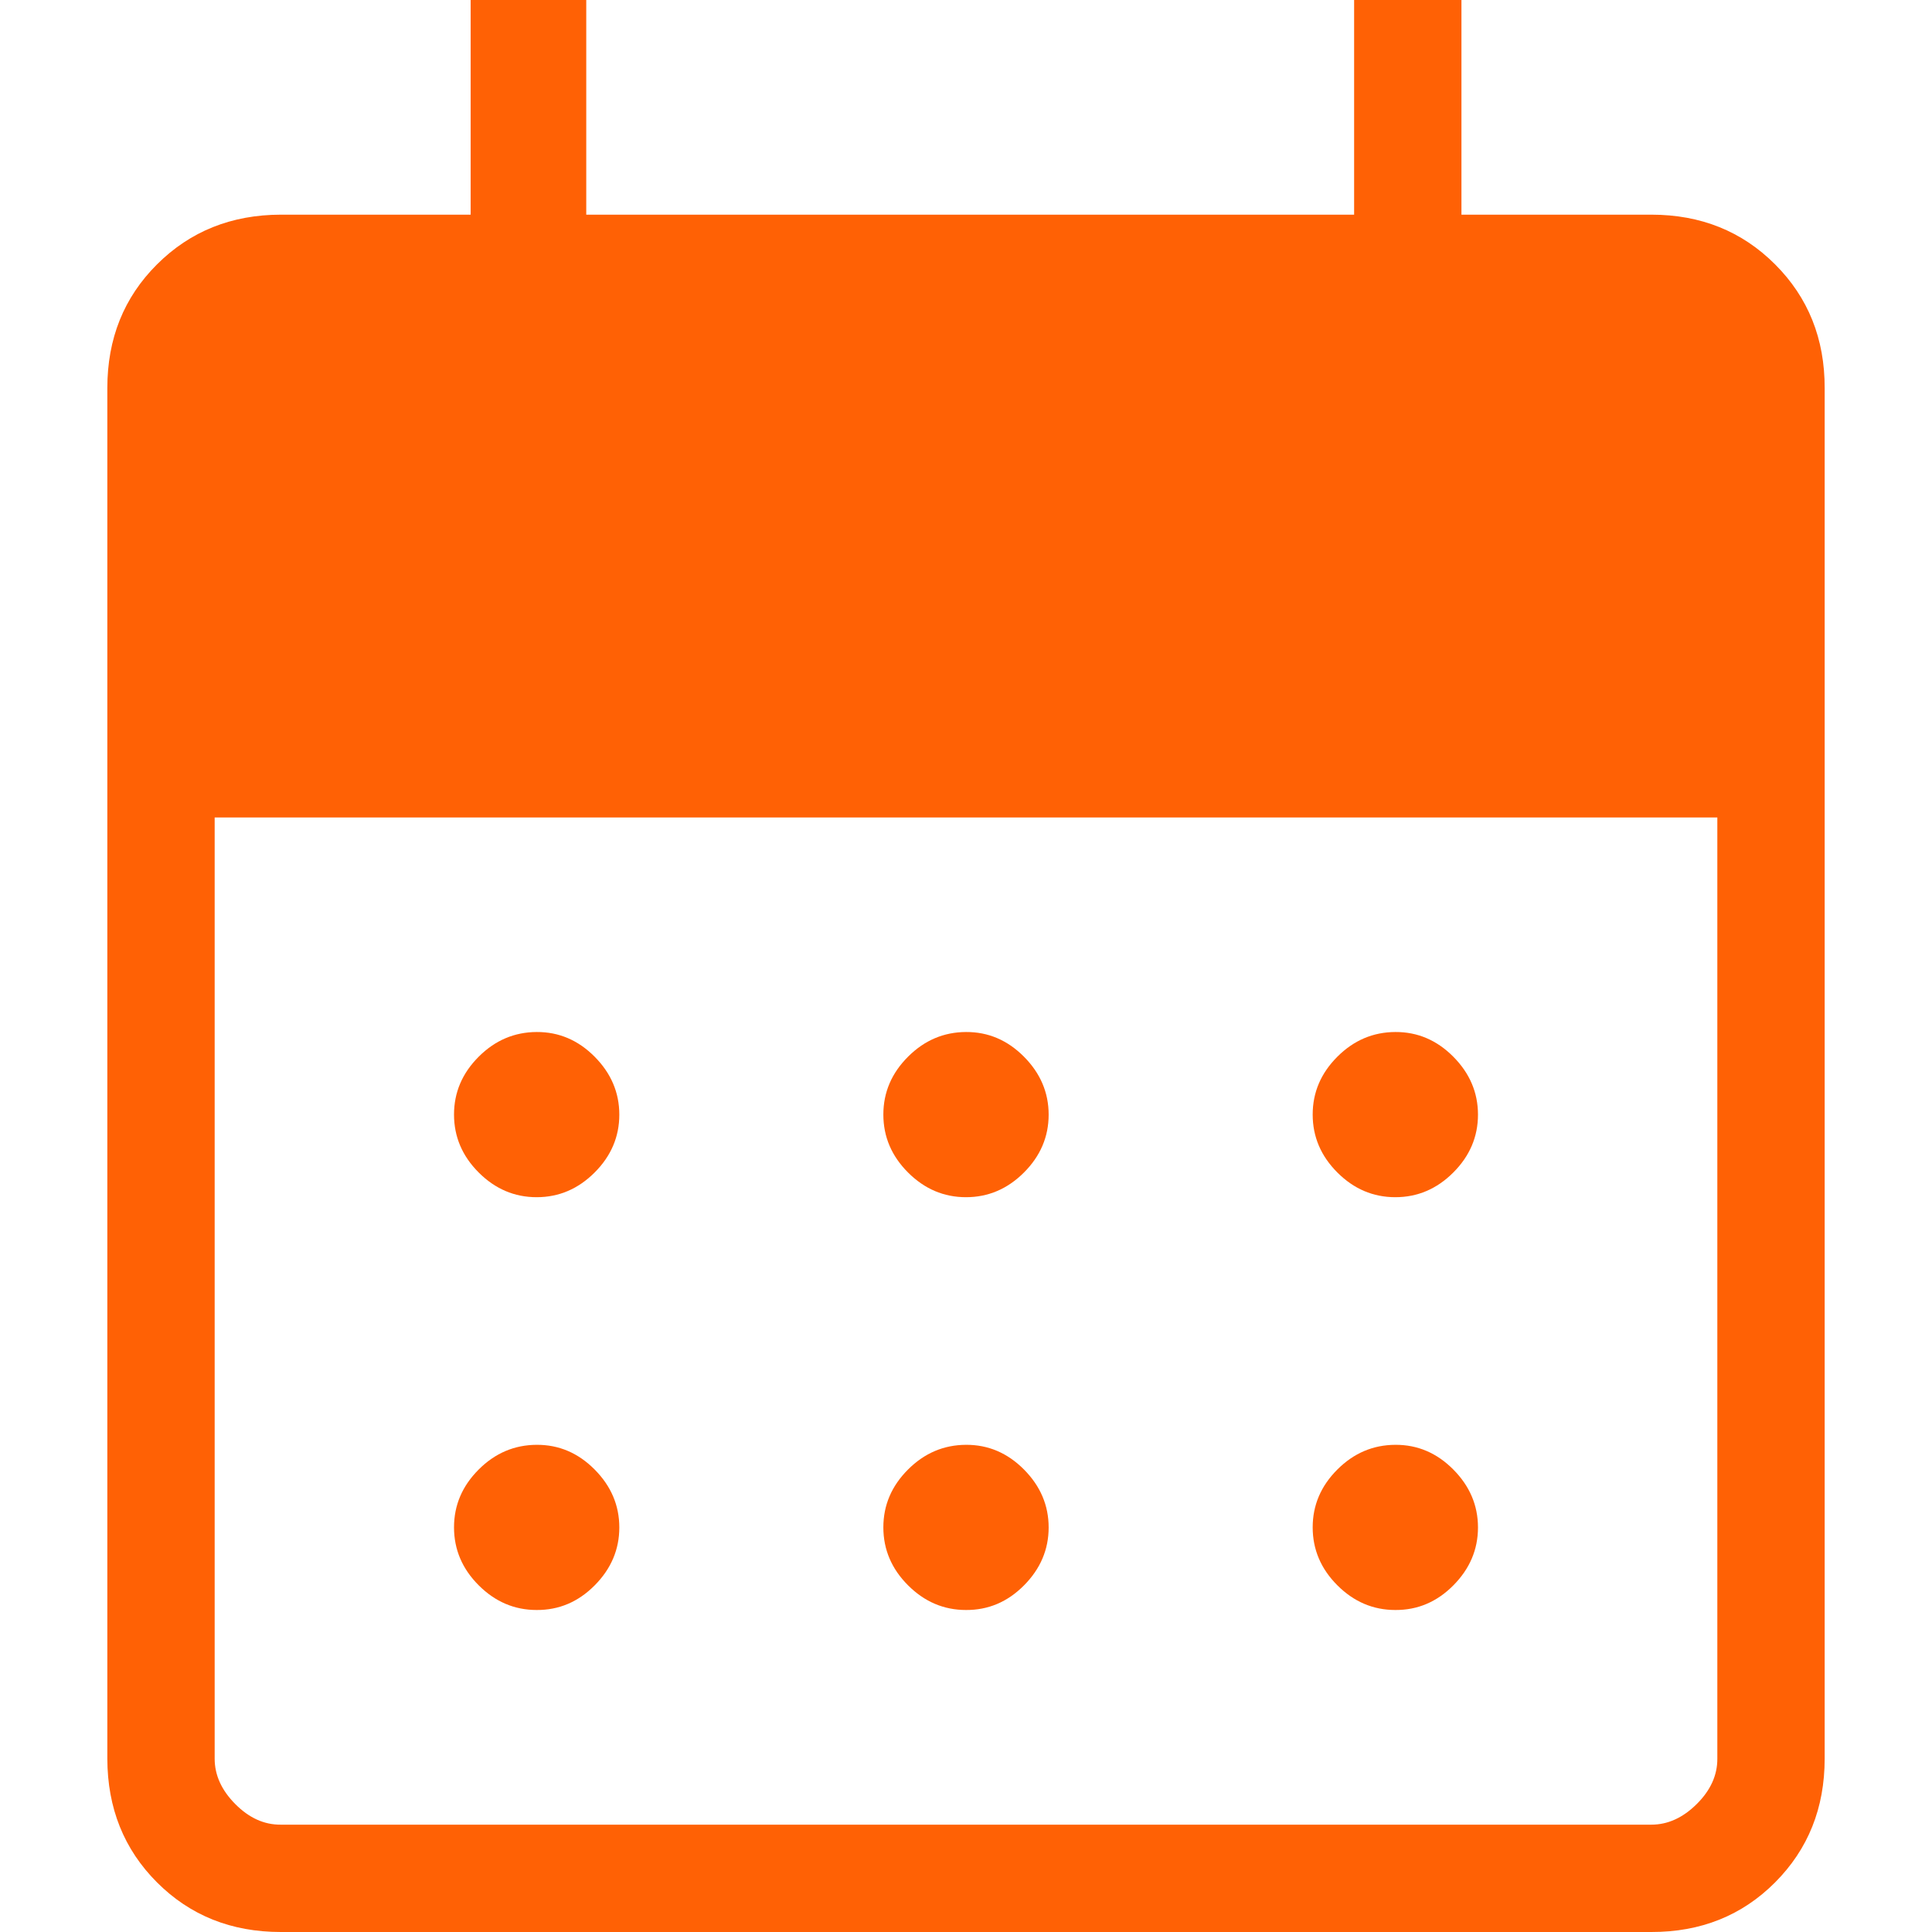 <svg width="18" height="18" viewBox="0 0 18 18" fill="none" xmlns="http://www.w3.org/2000/svg">
<g clip-path="url(#clip0_584_1167)">
<path d="M9 11.154C8.793 11.154 8.613 11.077 8.46 10.924C8.307 10.771 8.23 10.591 8.23 10.384C8.23 10.177 8.307 9.998 8.46 9.845C8.613 9.692 8.793 9.616 9 9.615C9.207 9.614 9.387 9.691 9.54 9.845C9.693 9.999 9.77 10.179 9.77 10.385C9.77 10.591 9.693 10.771 9.54 10.924C9.387 11.077 9.207 11.154 9 11.154ZM5 11.154C4.793 11.154 4.613 11.077 4.46 10.924C4.307 10.771 4.23 10.591 4.23 10.384C4.23 10.177 4.307 9.998 4.46 9.845C4.613 9.692 4.793 9.616 5 9.615C5.207 9.614 5.387 9.691 5.54 9.845C5.693 9.999 5.77 10.179 5.77 10.385C5.77 10.591 5.693 10.771 5.54 10.924C5.387 11.077 5.207 11.154 5 11.154ZM13 11.154C12.793 11.154 12.613 11.077 12.46 10.924C12.307 10.771 12.23 10.591 12.23 10.384C12.23 10.177 12.307 9.998 12.46 9.845C12.613 9.692 12.793 9.616 13 9.615C13.207 9.614 13.387 9.691 13.54 9.845C13.693 9.999 13.77 10.179 13.77 10.385C13.77 10.591 13.693 10.771 13.54 10.924C13.387 11.077 13.207 11.154 13 11.154ZM9 15C8.793 15 8.613 14.923 8.46 14.77C8.307 14.617 8.23 14.437 8.23 14.23C8.23 14.023 8.307 13.844 8.46 13.691C8.613 13.538 8.793 13.462 9 13.461C9.207 13.46 9.387 13.537 9.54 13.691C9.693 13.845 9.77 14.025 9.77 14.231C9.77 14.437 9.693 14.617 9.54 14.771C9.387 14.925 9.207 15.001 9 15ZM5 15C4.793 15 4.613 14.923 4.46 14.77C4.307 14.617 4.23 14.437 4.23 14.23C4.23 14.023 4.307 13.844 4.46 13.691C4.613 13.538 4.793 13.462 5 13.461C5.207 13.46 5.387 13.537 5.54 13.691C5.693 13.845 5.77 14.025 5.77 14.231C5.77 14.437 5.693 14.617 5.54 14.771C5.387 14.925 5.207 15.001 5 15ZM13 15C12.793 15 12.613 14.923 12.46 14.77C12.307 14.617 12.23 14.437 12.23 14.23C12.23 14.023 12.307 13.844 12.46 13.691C12.613 13.538 12.793 13.462 13 13.461C13.207 13.46 13.387 13.537 13.54 13.691C13.693 13.845 13.77 14.025 13.77 14.231C13.77 14.437 13.693 14.617 13.54 14.771C13.387 14.925 13.207 15.001 13 15ZM2.616 18C2.155 18 1.771 17.846 1.463 17.538C1.155 17.23 1.001 16.846 1 16.385V3.615C1 3.155 1.154 2.771 1.463 2.463C1.772 2.155 2.156 2.001 2.616 2H4.385V-0.23H5.462V2H12.616V-0.23H13.616V2H15.385C15.845 2 16.229 2.154 16.538 2.463C16.847 2.772 17.001 3.156 17 3.616V16.385C17 16.845 16.846 17.229 16.538 17.538C16.23 17.847 15.845 18.001 15.384 18H2.616ZM2.616 17H15.385C15.538 17 15.679 16.936 15.808 16.808C15.937 16.68 16.001 16.539 16 16.384V7.616H2V16.385C2 16.538 2.064 16.679 2.192 16.808C2.32 16.937 2.461 17.001 2.615 17" fill="#FF6105"/>
</g>
<defs>
<clipPath id="clip0_584_1167">
<rect width="18" height="18" fill="white"/>
</clipPath>
</defs>
</svg>
